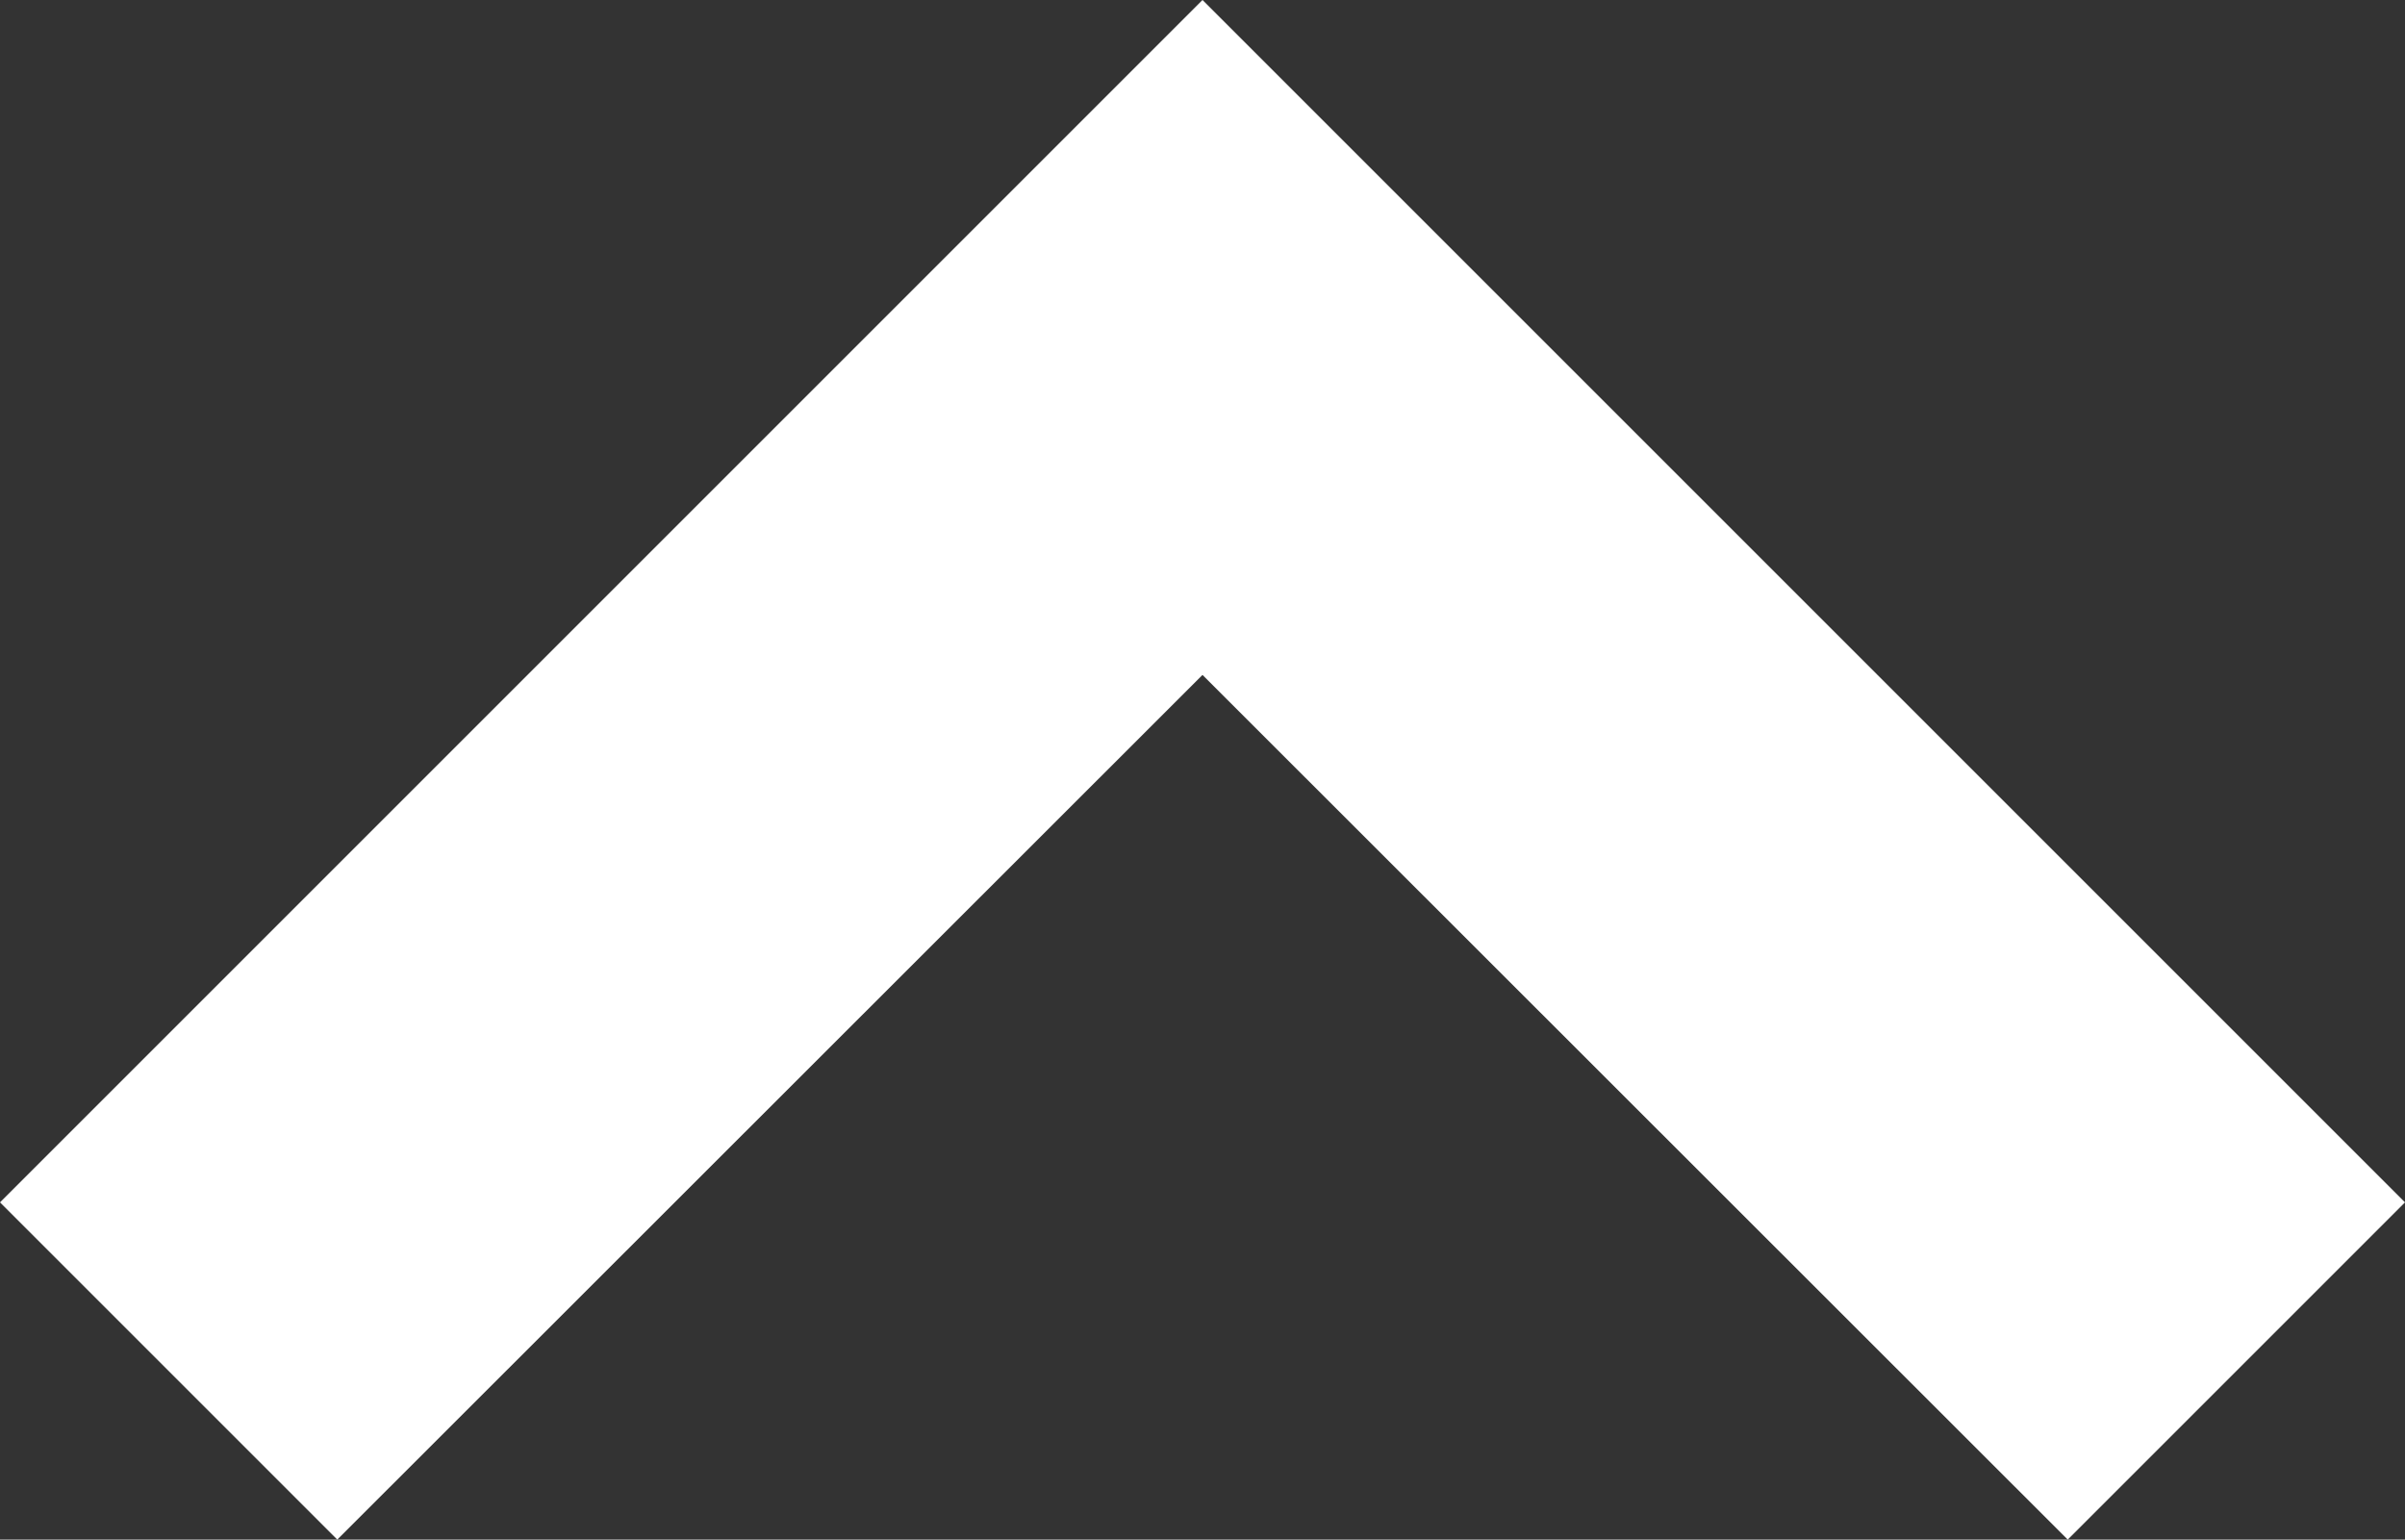 <?xml version="1.0" encoding="utf-8"?>
<!-- Generator: Adobe Illustrator 26.5.1, SVG Export Plug-In . SVG Version: 6.00 Build 0)  -->
<svg version="1.1" id="_x32_" xmlns="http://www.w3.org/2000/svg" xmlns:xlink="http://www.w3.org/1999/xlink" x="0px" y="0px"
	 viewBox="0 0 512 327.8" style="enable-background:new 0 0 512 327.8;" xml:space="preserve">
<rect x="0" y="0" width="512" height="327.8" fill="#333333" stroke="none"/>
<style type="text/css">
	.st0{fill:#FFFFFF;}
</style>
<g>
	<polygon class="st0" points="0,256 71.8,327.8 256,143.7 440.2,327.8 512,256 256,0 	"/>
</g>
</svg>
